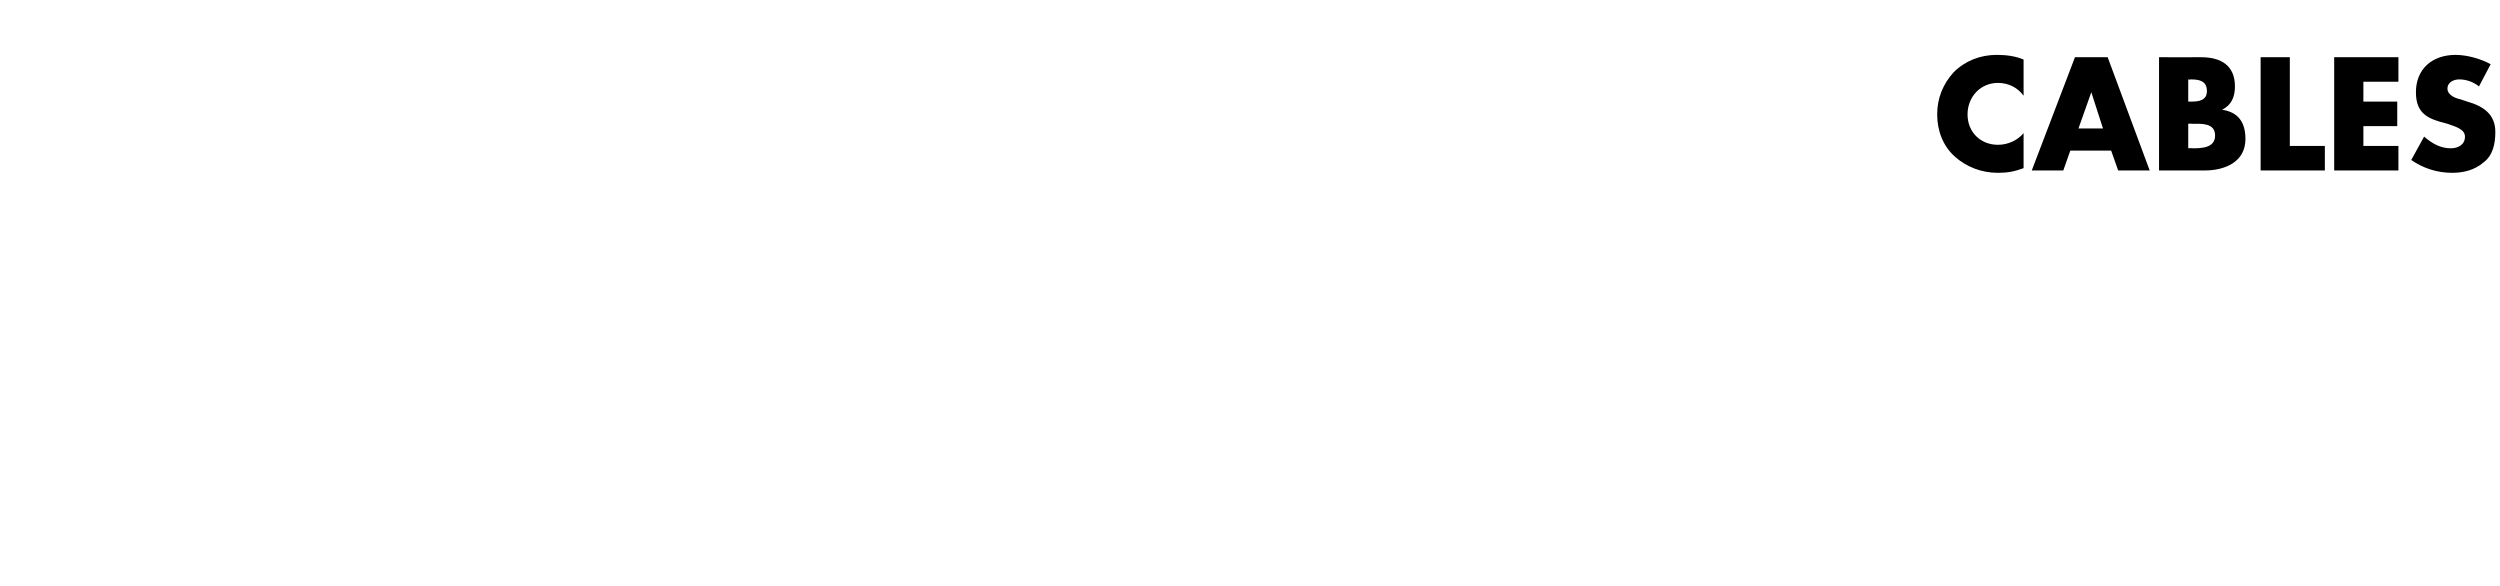 <?xml version="1.0" standalone="no"?><!DOCTYPE svg PUBLIC "-//W3C//DTD SVG 1.1//EN" "http://www.w3.org/Graphics/SVG/1.1/DTD/svg11.dtd"><svg xmlns="http://www.w3.org/2000/svg" version="1.1" width="214.1px" height="50.2px" viewBox="0 -4 214.1 50.2" style="top:-4px">  <desc>Cables</desc>  <defs/>  <g id="Polygon46526">    <path d="M 173.3 4.2 C 172.8 3.5 172 3.1 171.1 3.1 C 169.6 3.1 168.5 4.3 168.5 5.8 C 168.5 7.3 169.6 8.4 171.1 8.4 C 172 8.4 172.8 8 173.3 7.4 C 173.3 7.4 173.3 10.4 173.3 10.4 C 172.5 10.7 171.9 10.8 171.1 10.8 C 169.7 10.8 168.4 10.3 167.4 9.4 C 166.4 8.5 165.9 7.2 165.9 5.8 C 165.9 4.4 166.4 3.2 167.3 2.2 C 168.3 1.2 169.6 0.7 171 0.7 C 171.8 0.7 172.6 0.8 173.3 1.1 C 173.3 1.1 173.3 4.2 173.3 4.2 Z M 177.3 8.9 L 176.7 10.6 L 174 10.6 L 177.7 0.9 L 180.5 0.9 L 184.1 10.6 L 181.4 10.6 L 180.8 8.9 L 177.3 8.9 Z M 179.1 3.9 L 179.1 3.9 L 178 7 L 180.1 7 L 179.1 3.9 Z M 187.4 8.7 C 187.4 8.7 187.72 8.67 187.7 8.7 C 188.5 8.7 189.7 8.7 189.7 7.6 C 189.7 6.5 188.5 6.6 187.7 6.6 C 187.65 6.58 187.4 6.6 187.4 6.6 L 187.4 8.7 Z M 184.9 10.6 L 184.9 0.9 C 184.9 0.9 188.48 0.91 188.5 0.9 C 190.2 0.9 191.4 1.6 191.4 3.4 C 191.4 4.3 191.1 5 190.3 5.4 C 190.3 5.4 190.3 5.4 190.3 5.4 C 191.7 5.6 192.3 6.5 192.3 7.9 C 192.3 9.9 190.5 10.6 188.8 10.6 C 188.76 10.59 184.9 10.6 184.9 10.6 Z M 187.4 4.7 C 187.4 4.7 187.68 4.71 187.7 4.7 C 188.3 4.7 189 4.6 189 3.8 C 189 2.9 188.3 2.8 187.6 2.8 C 187.58 2.84 187.4 2.8 187.4 2.8 L 187.4 4.7 Z M 196.1 8.5 L 199.1 8.5 L 199.1 10.6 L 193.6 10.6 L 193.6 0.9 L 196.1 0.9 L 196.1 8.5 Z M 202.4 3 L 202.4 4.7 L 205.3 4.7 L 205.3 6.8 L 202.4 6.8 L 202.4 8.5 L 205.4 8.5 L 205.4 10.6 L 199.9 10.6 L 199.9 0.9 L 205.4 0.9 L 205.4 3 L 202.4 3 Z M 212.3 3.4 C 211.8 3 211.2 2.8 210.6 2.8 C 210.2 2.8 209.6 3 209.6 3.6 C 209.6 4.1 210.2 4.4 210.7 4.5 C 210.7 4.5 211.3 4.7 211.3 4.7 C 212.7 5.1 213.7 5.8 213.7 7.3 C 213.7 8.3 213.5 9.3 212.7 9.9 C 211.9 10.6 210.9 10.8 210 10.8 C 208.7 10.8 207.5 10.4 206.5 9.7 C 206.5 9.7 207.6 7.7 207.6 7.7 C 208.3 8.3 209 8.7 209.9 8.7 C 210.5 8.7 211.1 8.4 211.1 7.7 C 211.1 7 210.1 6.8 209.6 6.6 C 208 6.2 206.9 5.8 206.9 3.9 C 206.9 1.9 208.3 0.7 210.3 0.7 C 211.2 0.7 212.4 1 213.3 1.5 C 213.3 1.5 212.3 3.4 212.3 3.4 Z " stroke="none" fill="#000"/>  </g></svg>